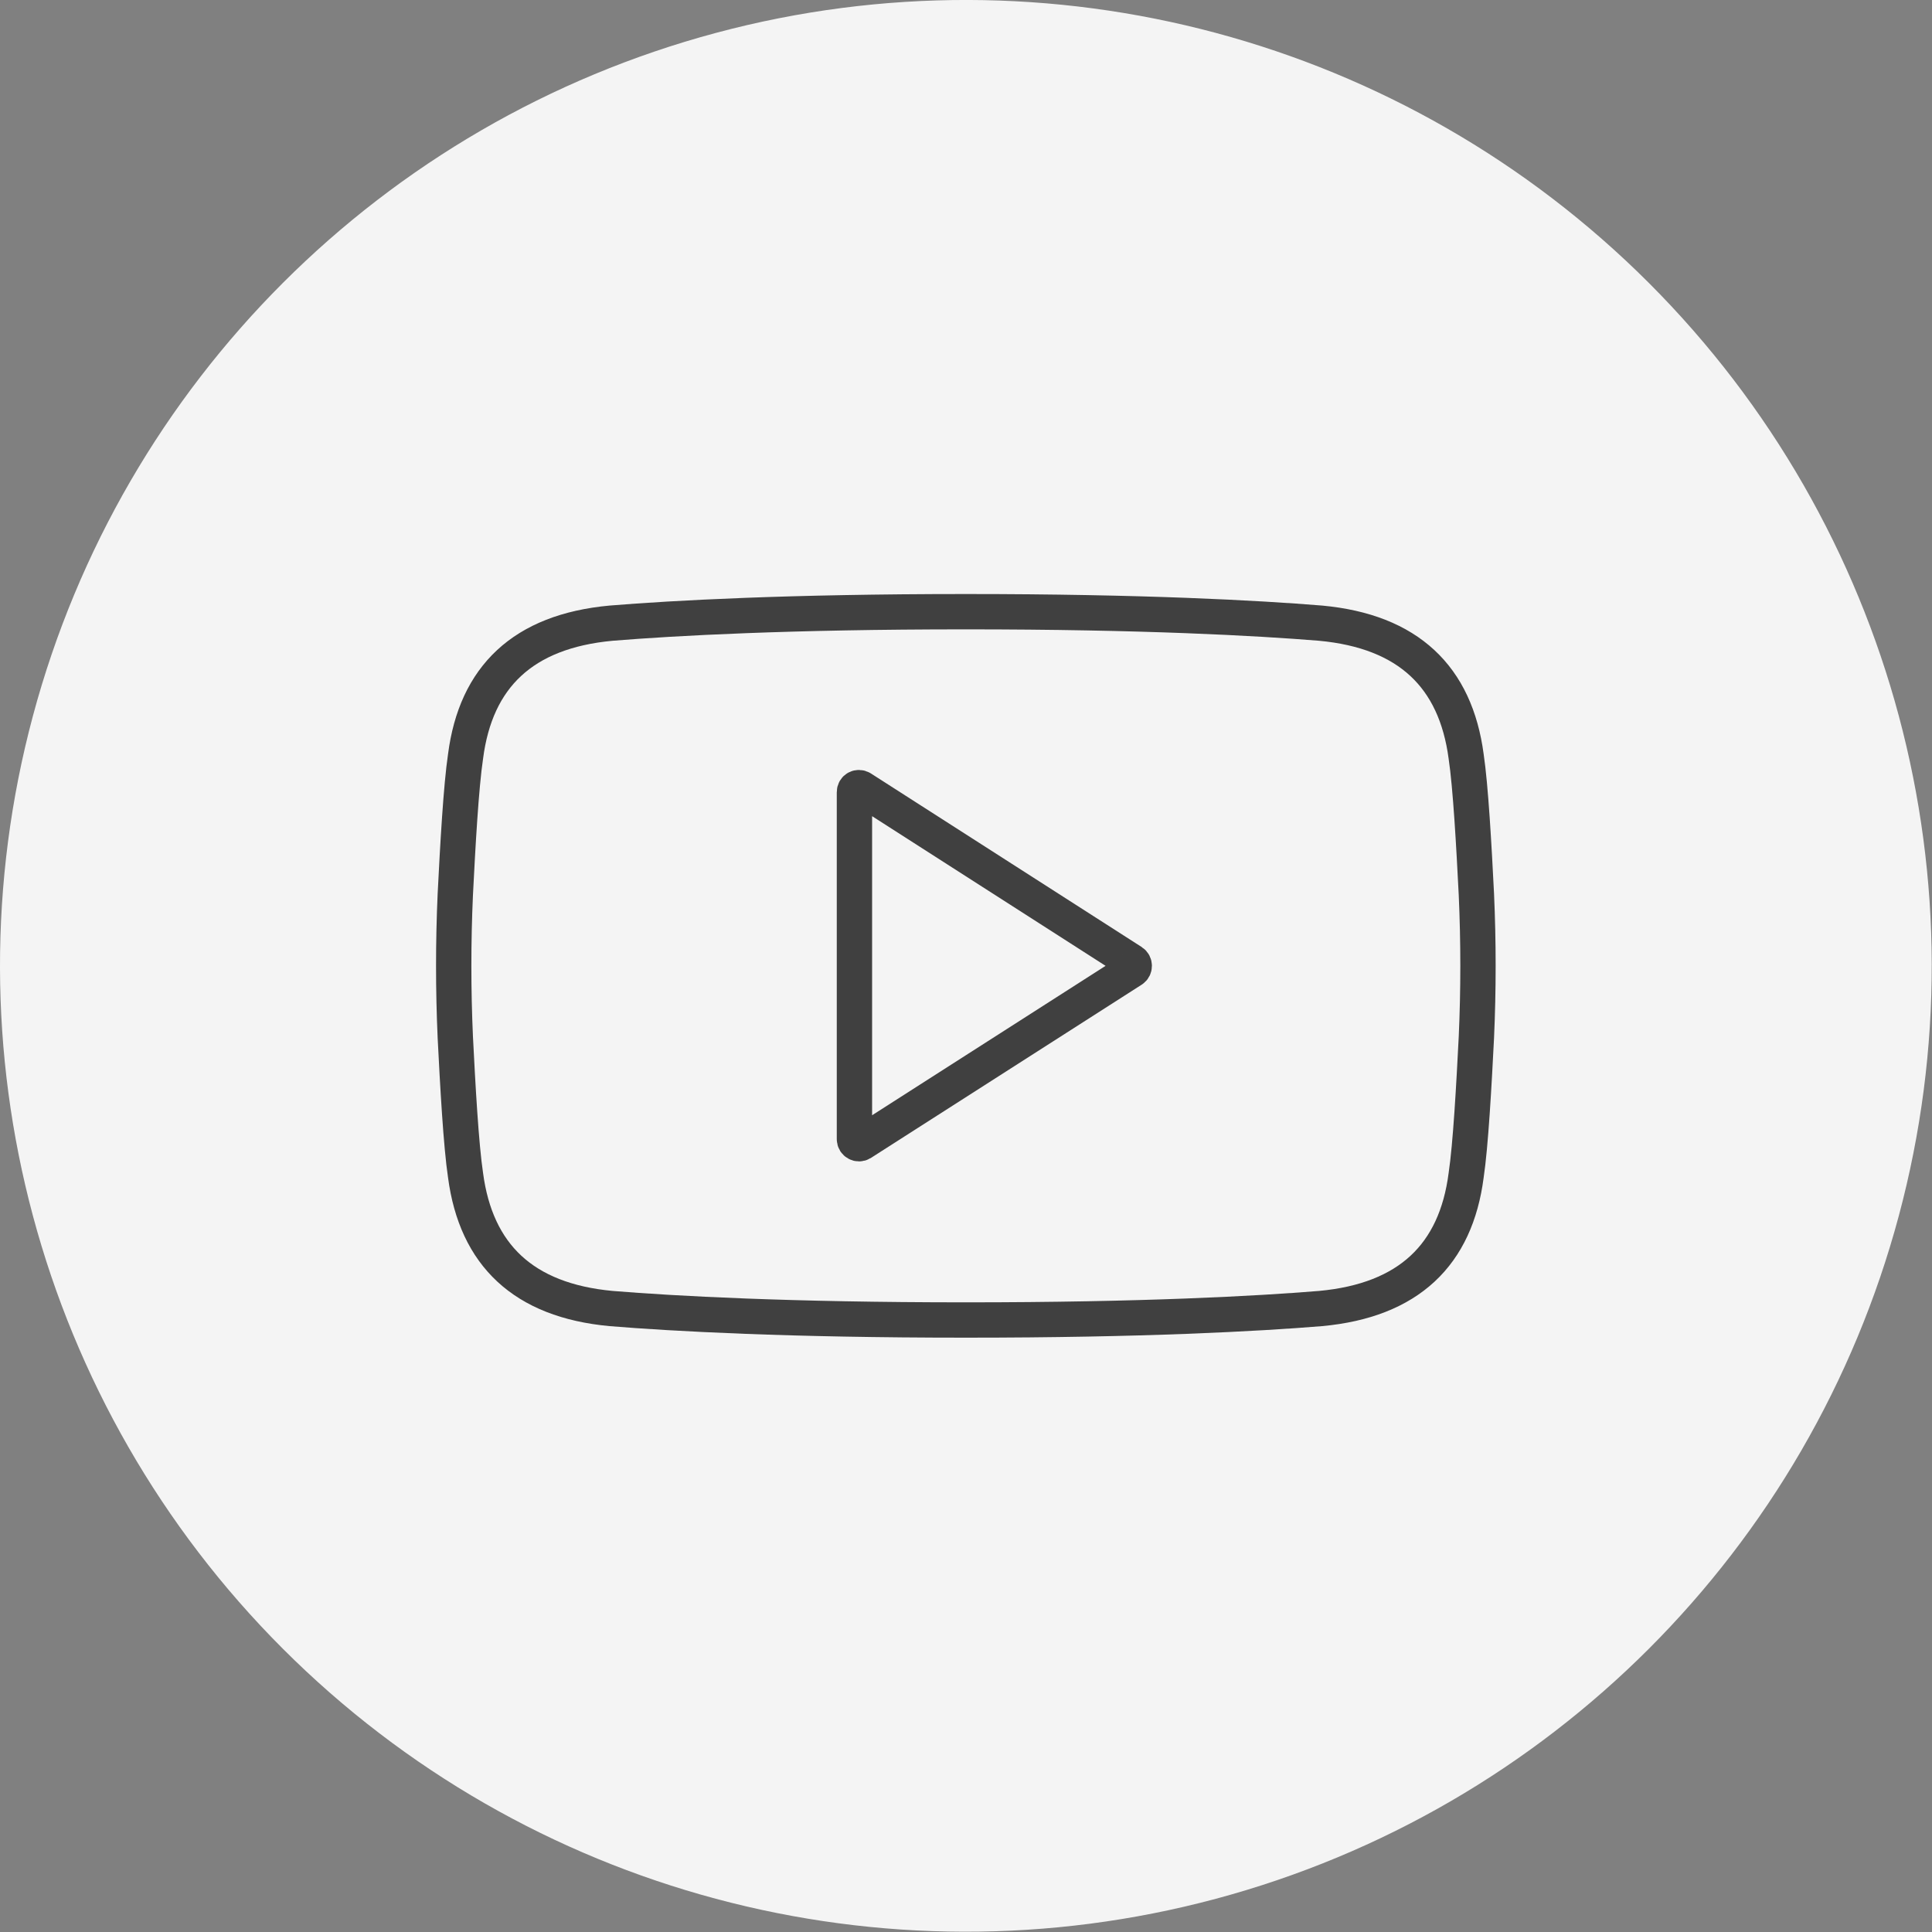 <?xml version="1.0" encoding="UTF-8"?><svg id="Layer_2" xmlns="http://www.w3.org/2000/svg" viewBox="0 0 63.99 63.99"><rect x="0" y="0" width="63.99" height="63.99" fill="#808080" stroke="none"/><defs><style>.cls-1{fill:none;stroke:#404040;stroke-miterlimit:10;stroke-width:1.17px;}.cls-2{fill:#f4f4f4;stroke-width:0px;}</style></defs><g id="_ëÎÓÈ_1"><circle class="cls-2" cx="31.99" cy="31.99" r="31.99" transform="translate(-13.25 31.99) rotate(-45)"/><path class="cls-1" d="M48.9,29.63c-.08-1.59-.19-3.58-.34-4.58-.35-2.63-1.91-4.14-4.82-4.41-2.08-.17-5.9-.38-11.73-.38h-.04c-5.83,0-9.65.21-11.73.38-2.92.27-4.48,1.78-4.82,4.41-.15,1-.26,2.99-.34,4.58-.07,1.57-.07,3.15,0,4.72.08,1.59.19,3.58.34,4.58.35,2.63,1.91,4.14,4.82,4.41,2.08.17,5.9.38,11.73.38h.04c5.83,0,9.65-.21,11.73-.38,2.92-.27,4.48-1.78,4.82-4.41.15-1,.26-2.99.34-4.58.07-1.57.07-3.15,0-4.72Z"/><path class="cls-1" d="M28.3,26.24v11.49c0,.12.13.19.23.13l8.97-5.74c.09-.06.09-.2,0-.26l-8.97-5.75c-.1-.06-.23,0-.23.13Z"/></g></svg>